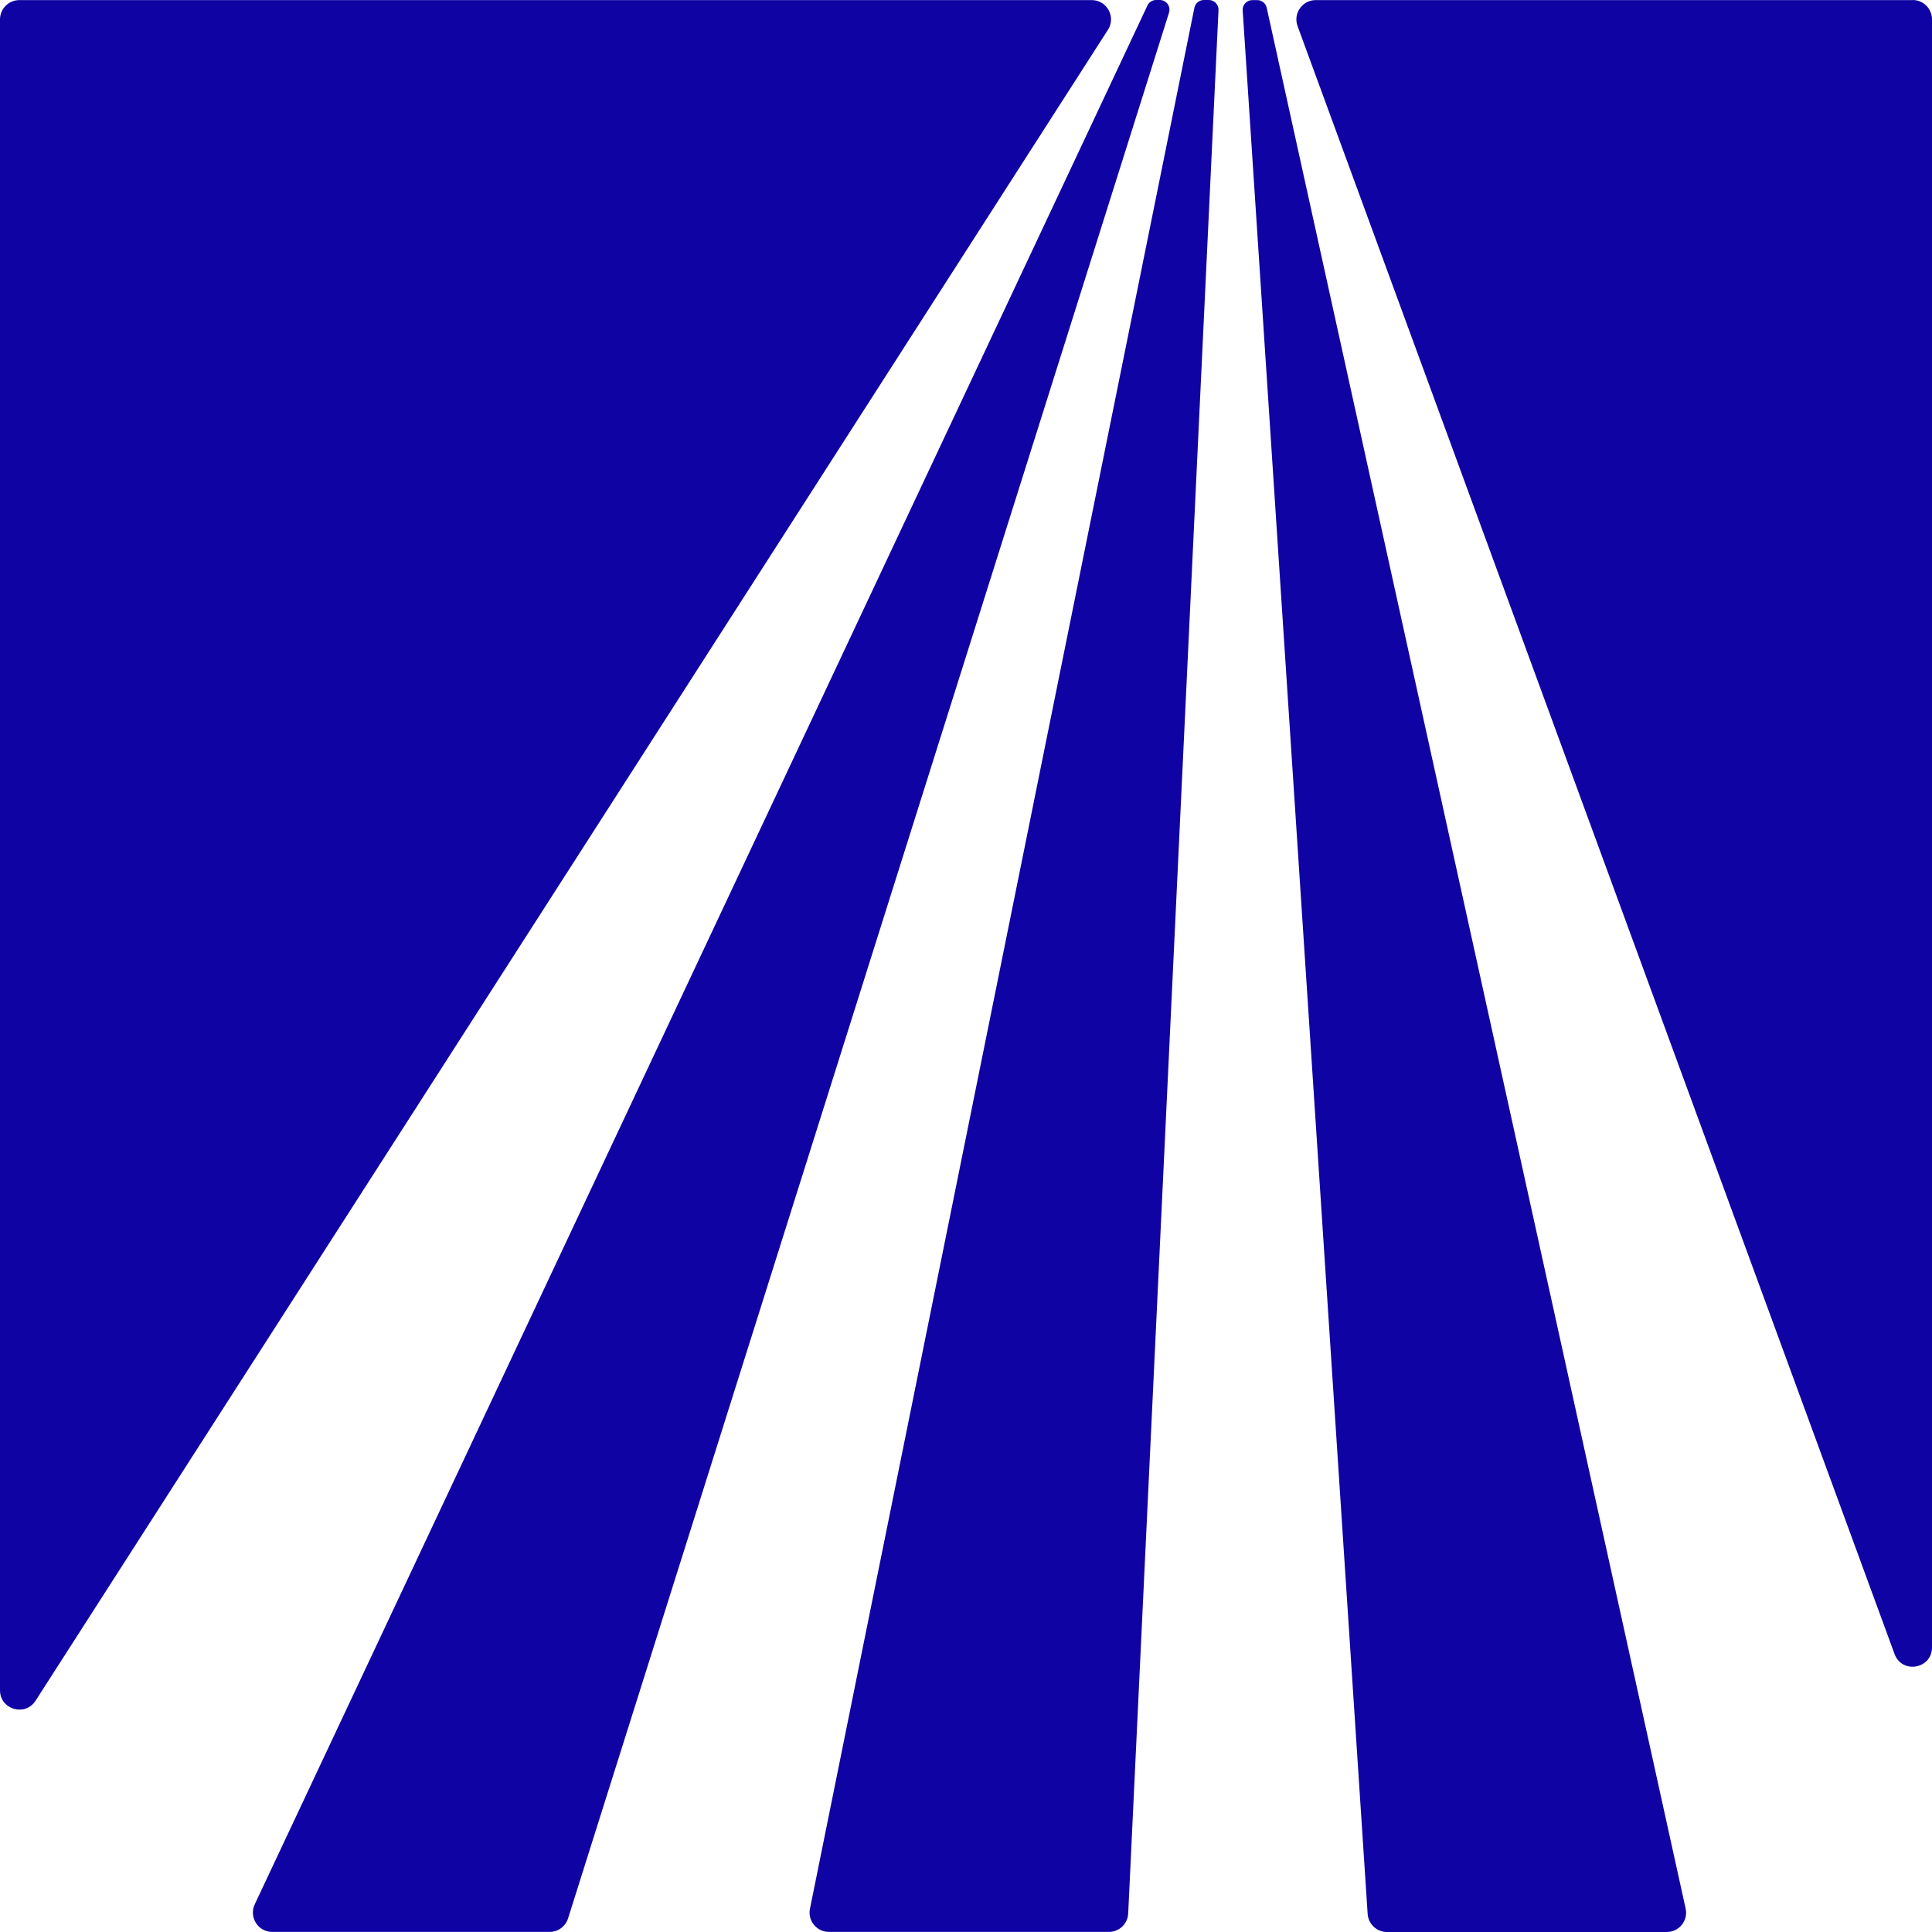 <svg width="128" height="128" viewBox="0 0 128 128" fill="none" xmlns="http://www.w3.org/2000/svg">
<rect x="0" y="0" width="128" height="128" fill="#808080" stroke="none"/>
<g clip-path="url(#clip0_663_51)">
<rect width="128" height="128" fill="white"/>
<path d="M1.283 0.006H72.327C73.341 0.006 73.951 1.126 73.402 1.977L2.358 112.675C1.669 113.75 0 113.263 0 111.986V1.288C0 0.583 0.571 0.006 1.283 0.006ZM126.723 0.006H87.171C86.28 0.006 85.664 0.891 85.966 1.725L125.519 109.583C126.011 110.927 128 110.574 128 109.141V1.283C128 0.577 127.429 0 126.717 0L126.723 0.006ZM18.037 127.994H36.415C36.975 127.994 37.468 127.63 37.636 127.098L77.452 0.835C77.581 0.42 77.273 0 76.841 0H76.595C76.349 0 76.119 0.146 76.018 0.37L16.877 126.168C16.48 127.02 17.096 127.994 18.037 127.994ZM111.677 126.443L83.922 0.51C83.855 0.218 83.597 0.006 83.294 0.006H82.969C82.6 0.006 82.308 0.319 82.331 0.689L90.61 126.801C90.655 127.474 91.215 128 91.887 128H110.428C111.246 128 111.856 127.244 111.677 126.443ZM54.923 127.994H73.469C74.153 127.994 74.713 127.457 74.746 126.773L80.729 0.672C80.746 0.308 80.454 0 80.09 0H79.76C79.457 0 79.194 0.213 79.132 0.515L53.662 126.46C53.5 127.255 54.111 127.994 54.917 127.994H54.923Z" fill="#1003A3"/>
</g>
<defs>
<clipPath id="clip0_663_51">
<rect width="128" height="128" fill="white"/>
</clipPath>
</defs>
</svg>
